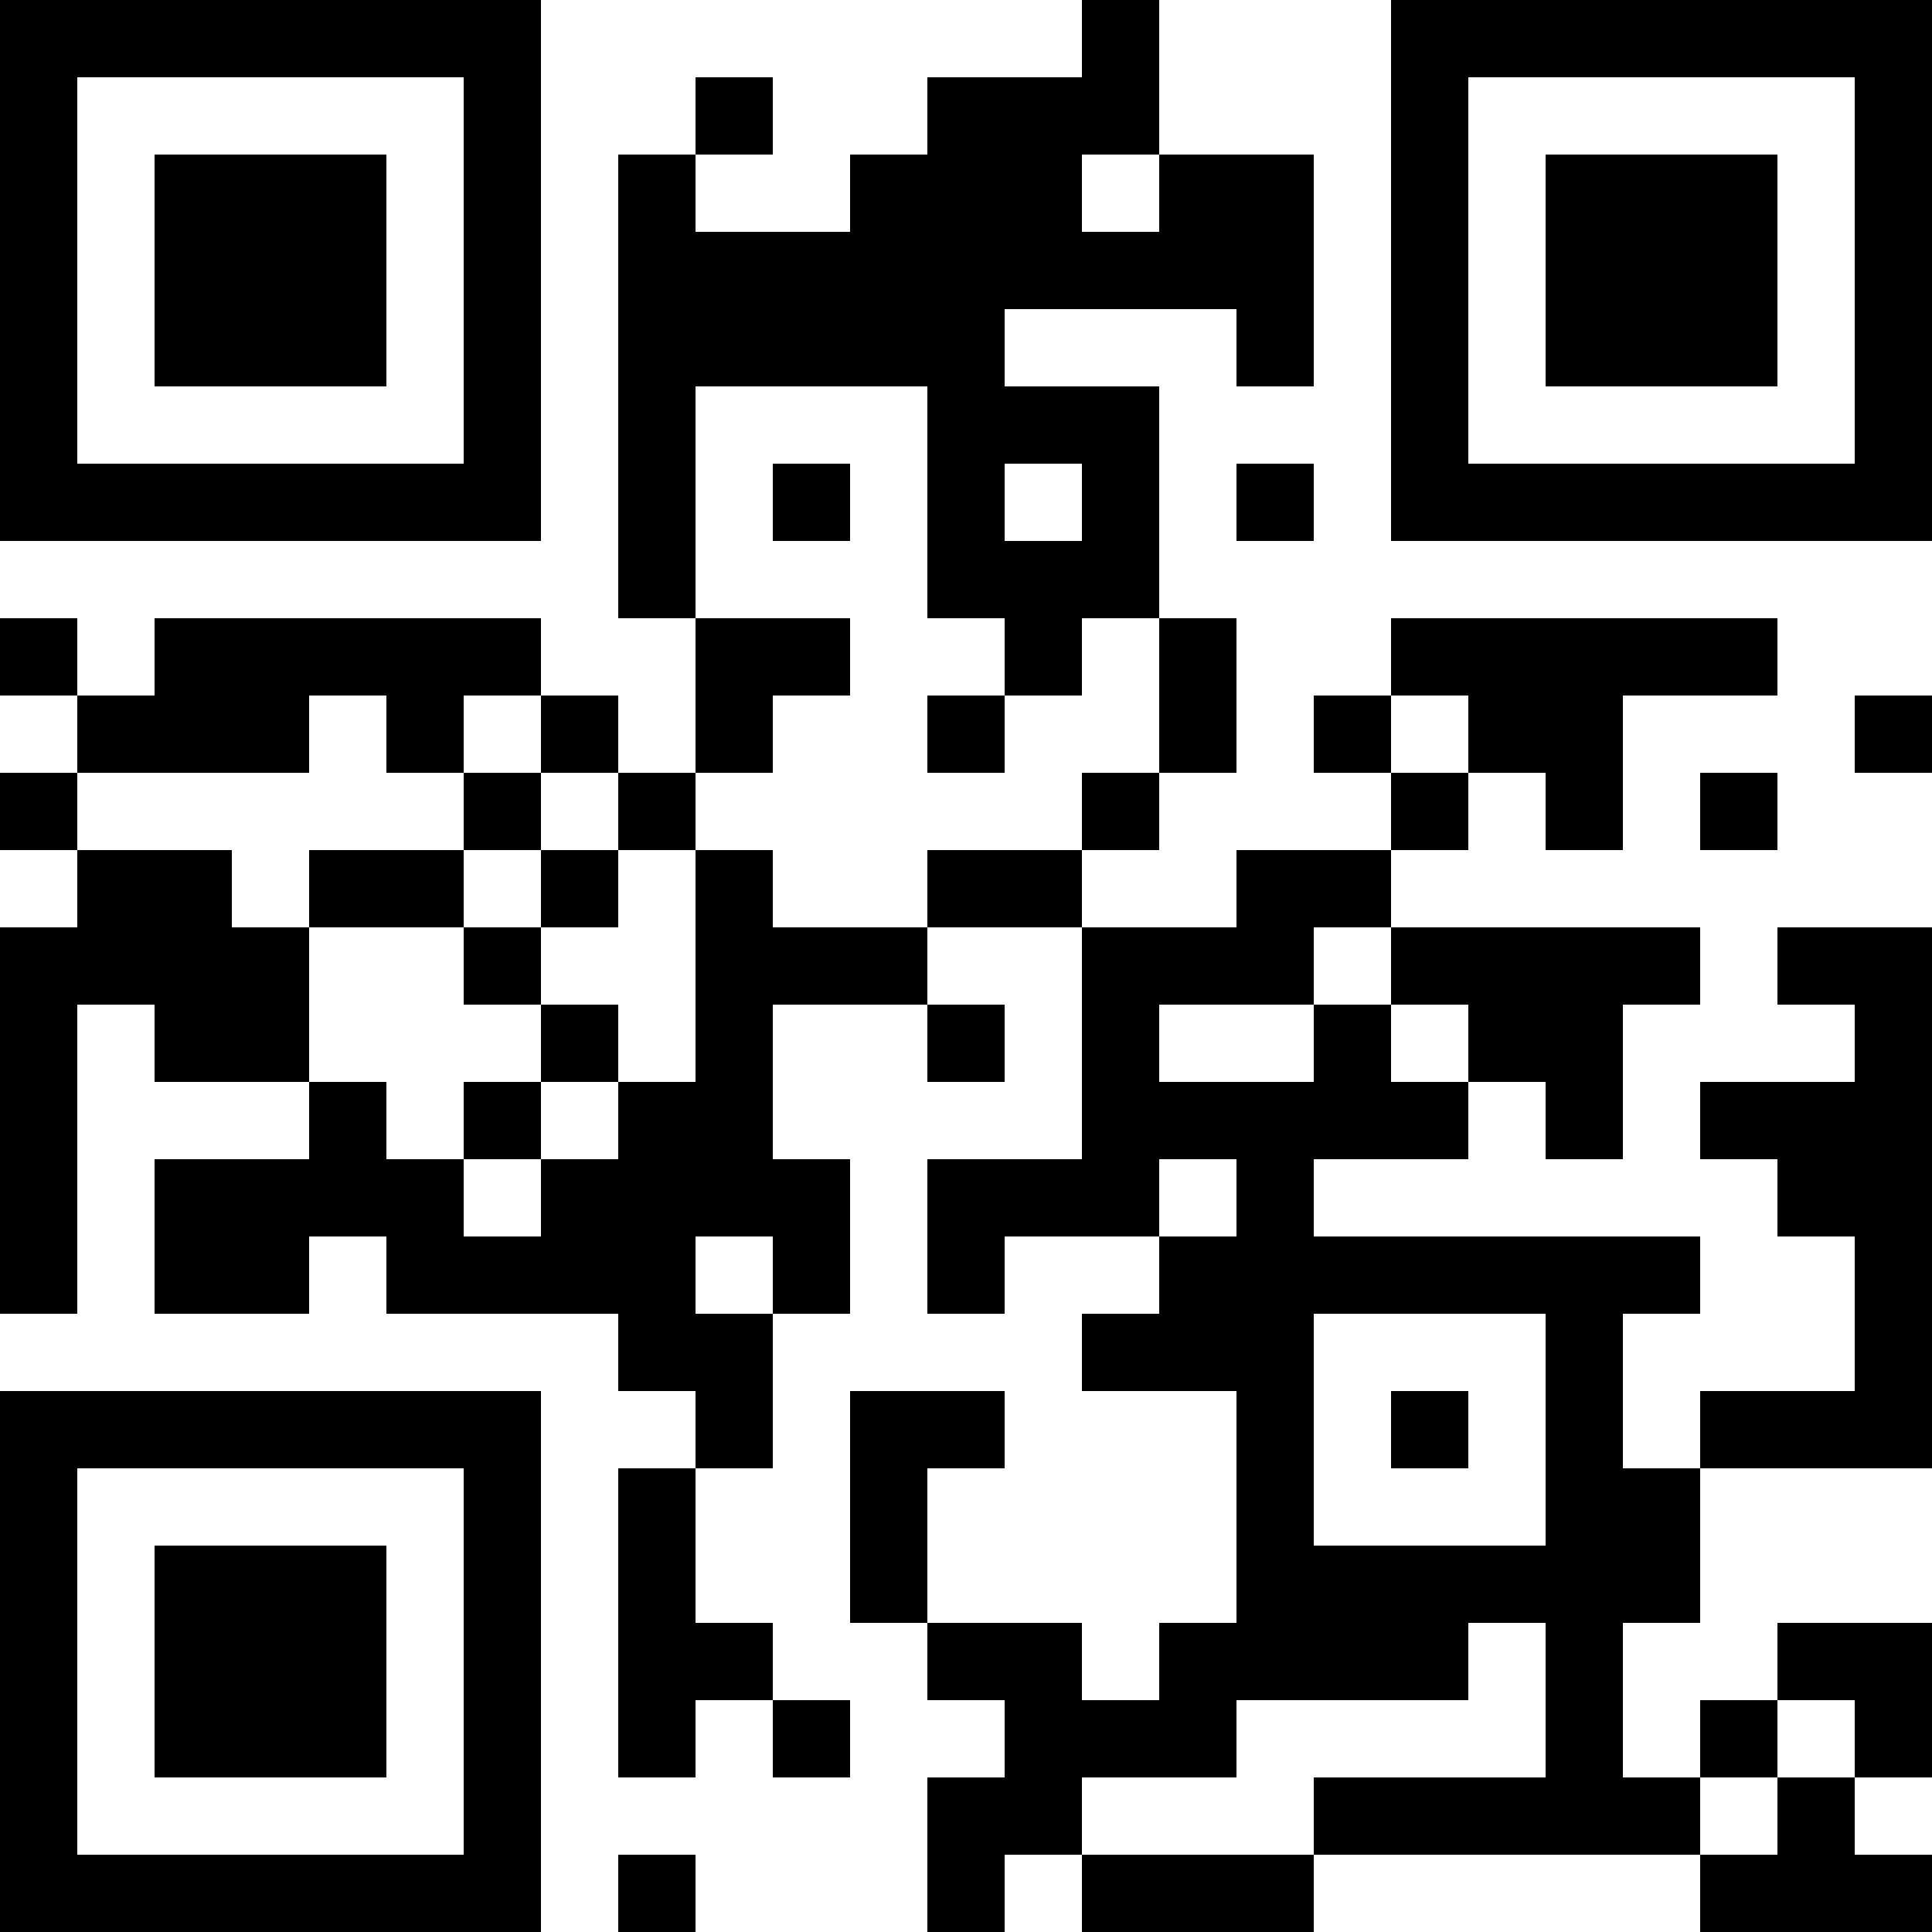 <?xml version="1.0" encoding="UTF-8"?>
<svg xmlns="http://www.w3.org/2000/svg" version="1.1" width="300" height="300" viewBox="0 0 300 300"><rect x="0" y="0" width="300" height="300" fill="#ffffff"/><g transform="scale(12)"><g transform="translate(0,0)"><g><g transform="translate(3.5,3.5)"><path fill-rule="evenodd" d="M-3.5 -3.5L3.5 -3.5L3.5 3.5L-3.5 3.5ZM-2.5 -2.5L-2.5 2.5L2.5 2.5L2.5 -2.5Z" fill="#000000"/><path fill-rule="evenodd" d="M-1.5 -1.5L1.5 -1.5L1.5 1.5L-1.5 1.5Z" fill="#000000"/></g></g><g><g transform="translate(21.5,3.5)"><g transform="rotate(90)"><path fill-rule="evenodd" d="M-3.5 -3.5L3.5 -3.5L3.5 3.5L-3.5 3.5ZM-2.5 -2.5L-2.5 2.5L2.5 2.5L2.5 -2.5Z" fill="#000000"/><path fill-rule="evenodd" d="M-1.5 -1.5L1.5 -1.5L1.5 1.5L-1.5 1.5Z" fill="#000000"/></g></g></g><g><g transform="translate(3.5,21.5)"><g transform="rotate(-90)"><path fill-rule="evenodd" d="M-3.5 -3.5L3.5 -3.5L3.5 3.5L-3.5 3.5ZM-2.5 -2.5L-2.5 2.5L2.5 2.5L2.5 -2.5Z" fill="#000000"/><path fill-rule="evenodd" d="M-1.5 -1.5L1.5 -1.5L1.5 1.5L-1.5 1.5Z" fill="#000000"/></g></g></g><path fill-rule="evenodd" d="M14 0L14 1L12 1L12 2L11 2L11 3L9 3L9 2L10 2L10 1L9 1L9 2L8 2L8 8L9 8L9 10L8 10L8 9L7 9L7 8L2 8L2 9L1 9L1 8L0 8L0 9L1 9L1 10L0 10L0 11L1 11L1 12L0 12L0 17L1 17L1 13L2 13L2 14L4 14L4 15L2 15L2 17L4 17L4 16L5 16L5 17L8 17L8 18L9 18L9 19L8 19L8 23L9 23L9 22L10 22L10 23L11 23L11 22L10 22L10 21L9 21L9 19L10 19L10 17L11 17L11 15L10 15L10 13L12 13L12 14L13 14L13 13L12 13L12 12L14 12L14 15L12 15L12 17L13 17L13 16L15 16L15 17L14 17L14 18L16 18L16 21L15 21L15 22L14 22L14 21L12 21L12 19L13 19L13 18L11 18L11 21L12 21L12 22L13 22L13 23L12 23L12 25L13 25L13 24L14 24L14 25L17 25L17 24L22 24L22 25L25 25L25 24L24 24L24 23L25 23L25 21L23 21L23 22L22 22L22 23L21 23L21 21L22 21L22 19L25 19L25 12L23 12L23 13L24 13L24 14L22 14L22 15L23 15L23 16L24 16L24 18L22 18L22 19L21 19L21 17L22 17L22 16L17 16L17 15L19 15L19 14L20 14L20 15L21 15L21 13L22 13L22 12L18 12L18 11L19 11L19 10L20 10L20 11L21 11L21 9L23 9L23 8L18 8L18 9L17 9L17 10L18 10L18 11L16 11L16 12L14 12L14 11L15 11L15 10L16 10L16 8L15 8L15 5L13 5L13 4L16 4L16 5L17 5L17 2L15 2L15 0ZM14 2L14 3L15 3L15 2ZM9 5L9 8L11 8L11 9L10 9L10 10L9 10L9 11L8 11L8 10L7 10L7 9L6 9L6 10L5 10L5 9L4 9L4 10L1 10L1 11L3 11L3 12L4 12L4 14L5 14L5 15L6 15L6 16L7 16L7 15L8 15L8 14L9 14L9 11L10 11L10 12L12 12L12 11L14 11L14 10L15 10L15 8L14 8L14 9L13 9L13 8L12 8L12 5ZM10 6L10 7L11 7L11 6ZM13 6L13 7L14 7L14 6ZM16 6L16 7L17 7L17 6ZM12 9L12 10L13 10L13 9ZM18 9L18 10L19 10L19 9ZM24 9L24 10L25 10L25 9ZM6 10L6 11L4 11L4 12L6 12L6 13L7 13L7 14L6 14L6 15L7 15L7 14L8 14L8 13L7 13L7 12L8 12L8 11L7 11L7 10ZM22 10L22 11L23 11L23 10ZM6 11L6 12L7 12L7 11ZM17 12L17 13L15 13L15 14L17 14L17 13L18 13L18 14L19 14L19 13L18 13L18 12ZM15 15L15 16L16 16L16 15ZM9 16L9 17L10 17L10 16ZM17 17L17 20L20 20L20 17ZM18 18L18 19L19 19L19 18ZM19 21L19 22L16 22L16 23L14 23L14 24L17 24L17 23L20 23L20 21ZM23 22L23 23L22 23L22 24L23 24L23 23L24 23L24 22ZM8 24L8 25L9 25L9 24Z" fill="#000000"/></g></g></svg>
